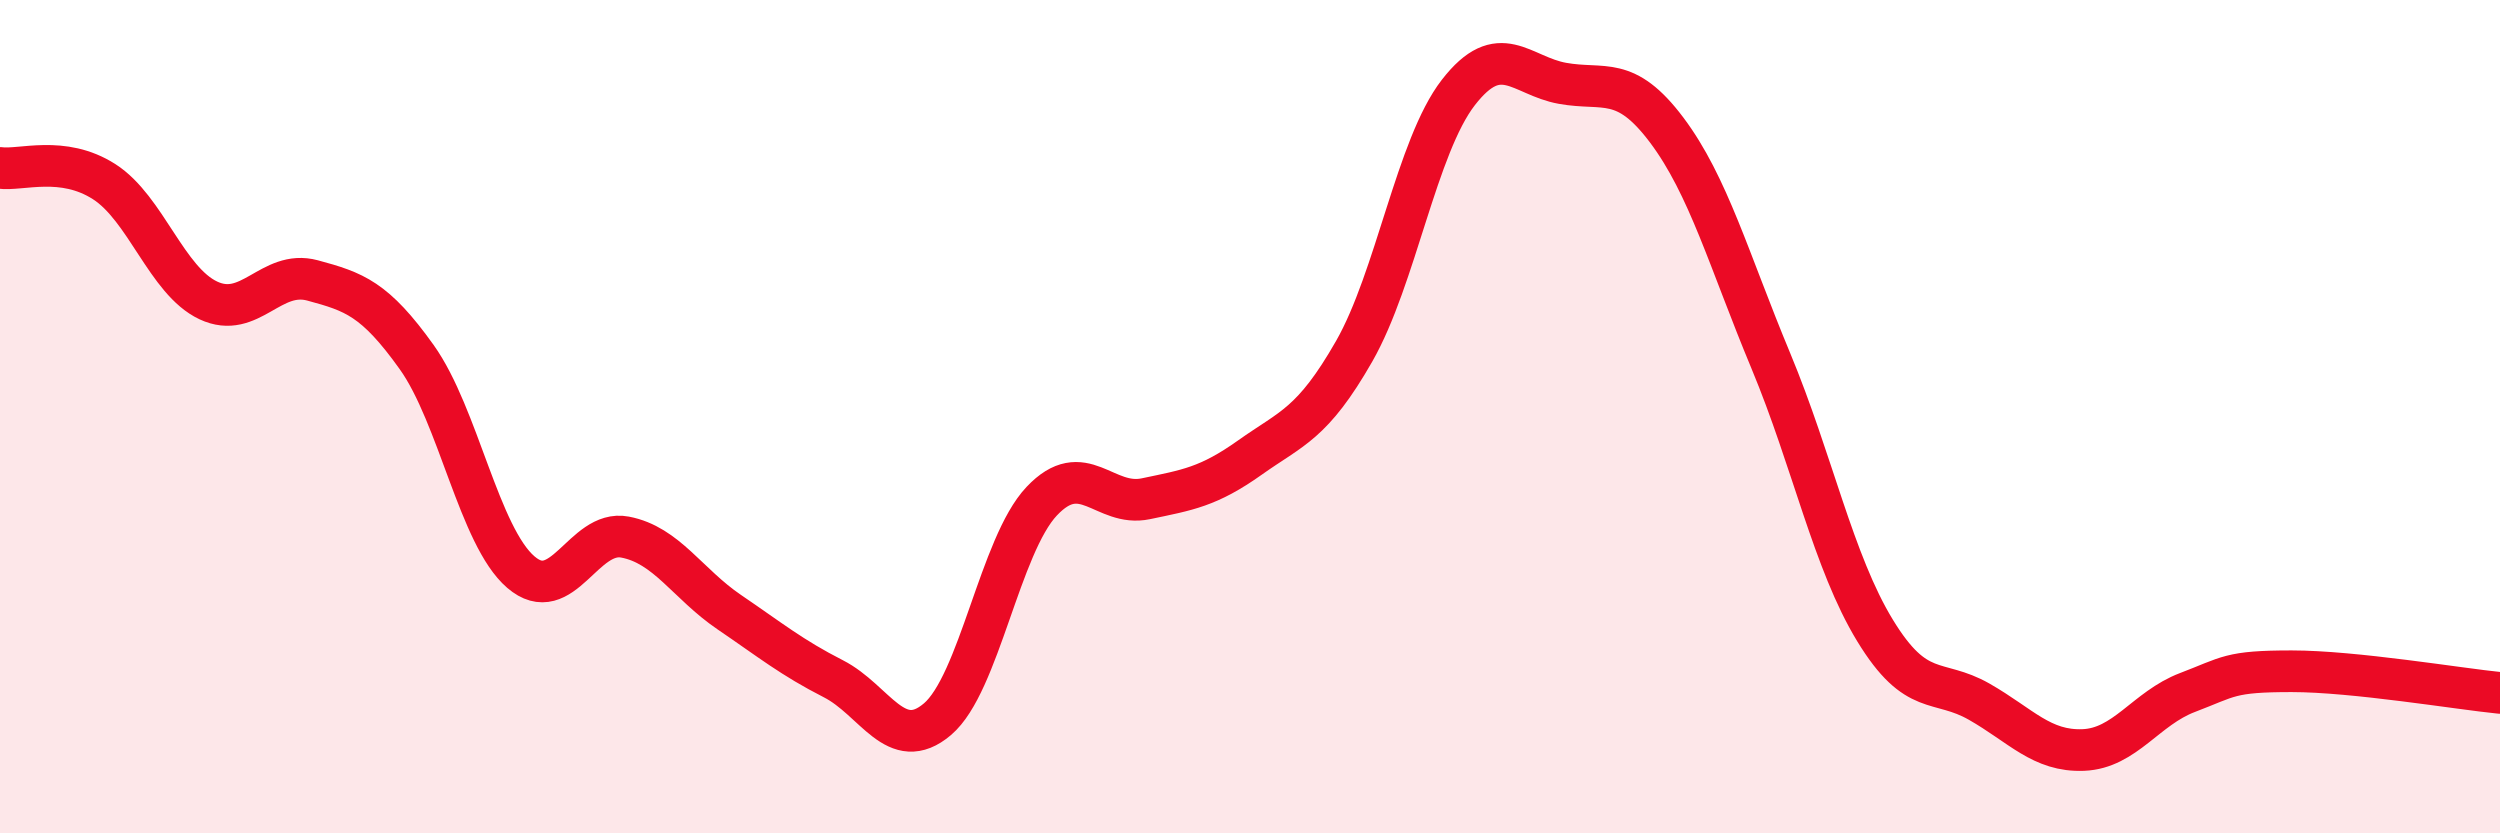 
    <svg width="60" height="20" viewBox="0 0 60 20" xmlns="http://www.w3.org/2000/svg">
      <path
        d="M 0,4.03 C 0.5,4.1 1.5,3.72 2.5,4.36 C 3.5,5 4,6.74 5,7.21 C 6,7.68 6.5,6.46 7.5,6.73 C 8.5,7 9,7.17 10,8.57 C 11,9.97 11.5,12.87 12.5,13.73 C 13.5,14.59 14,12.7 15,12.89 C 16,13.08 16.5,14.01 17.5,14.69 C 18.5,15.37 19,15.78 20,16.29 C 21,16.8 21.5,18.11 22.5,17.26 C 23.5,16.41 24,13.09 25,12.03 C 26,10.97 26.5,12.18 27.5,11.97 C 28.5,11.76 29,11.69 30,10.98 C 31,10.27 31.5,10.18 32.5,8.43 C 33.5,6.68 34,3.51 35,2.22 C 36,0.93 36.5,1.82 37.5,2 C 38.5,2.18 39,1.79 40,3.12 C 41,4.45 41.5,6.26 42.5,8.66 C 43.5,11.06 44,13.49 45,15.13 C 46,16.77 46.5,16.27 47.5,16.84 C 48.5,17.41 49,18.04 50,18 C 51,17.96 51.5,17 52.5,16.62 C 53.5,16.24 53.5,16.11 55,16.11 C 56.5,16.11 59,16.53 60,16.63L60 20L0 20Z"
        fill="#EB0A25"
        opacity="0.1"
        stroke-linecap="round"
        stroke-linejoin="round"
      />
      <path
        d="M 0,4.03 C 0.5,4.1 1.5,3.72 2.5,4.36 C 3.5,5 4,6.74 5,7.21 C 6,7.68 6.5,6.46 7.5,6.73 C 8.5,7 9,7.17 10,8.57 C 11,9.97 11.5,12.87 12.5,13.73 C 13.5,14.59 14,12.7 15,12.89 C 16,13.08 16.5,14.01 17.5,14.69 C 18.5,15.37 19,15.78 20,16.29 C 21,16.8 21.5,18.11 22.5,17.26 C 23.5,16.41 24,13.09 25,12.03 C 26,10.97 26.5,12.18 27.5,11.97 C 28.5,11.76 29,11.69 30,10.98 C 31,10.27 31.5,10.18 32.5,8.43 C 33.5,6.68 34,3.51 35,2.22 C 36,0.93 36.5,1.82 37.5,2 C 38.5,2.18 39,1.79 40,3.12 C 41,4.45 41.5,6.26 42.5,8.66 C 43.5,11.06 44,13.49 45,15.13 C 46,16.77 46.5,16.27 47.5,16.84 C 48.5,17.41 49,18.04 50,18 C 51,17.96 51.5,17 52.5,16.62 C 53.5,16.24 53.5,16.11 55,16.11 C 56.5,16.11 59,16.53 60,16.63"
        stroke="#EB0A25"
        stroke-width="1"
        fill="none"
        stroke-linecap="round"
        stroke-linejoin="round"
      />
    </svg>
  